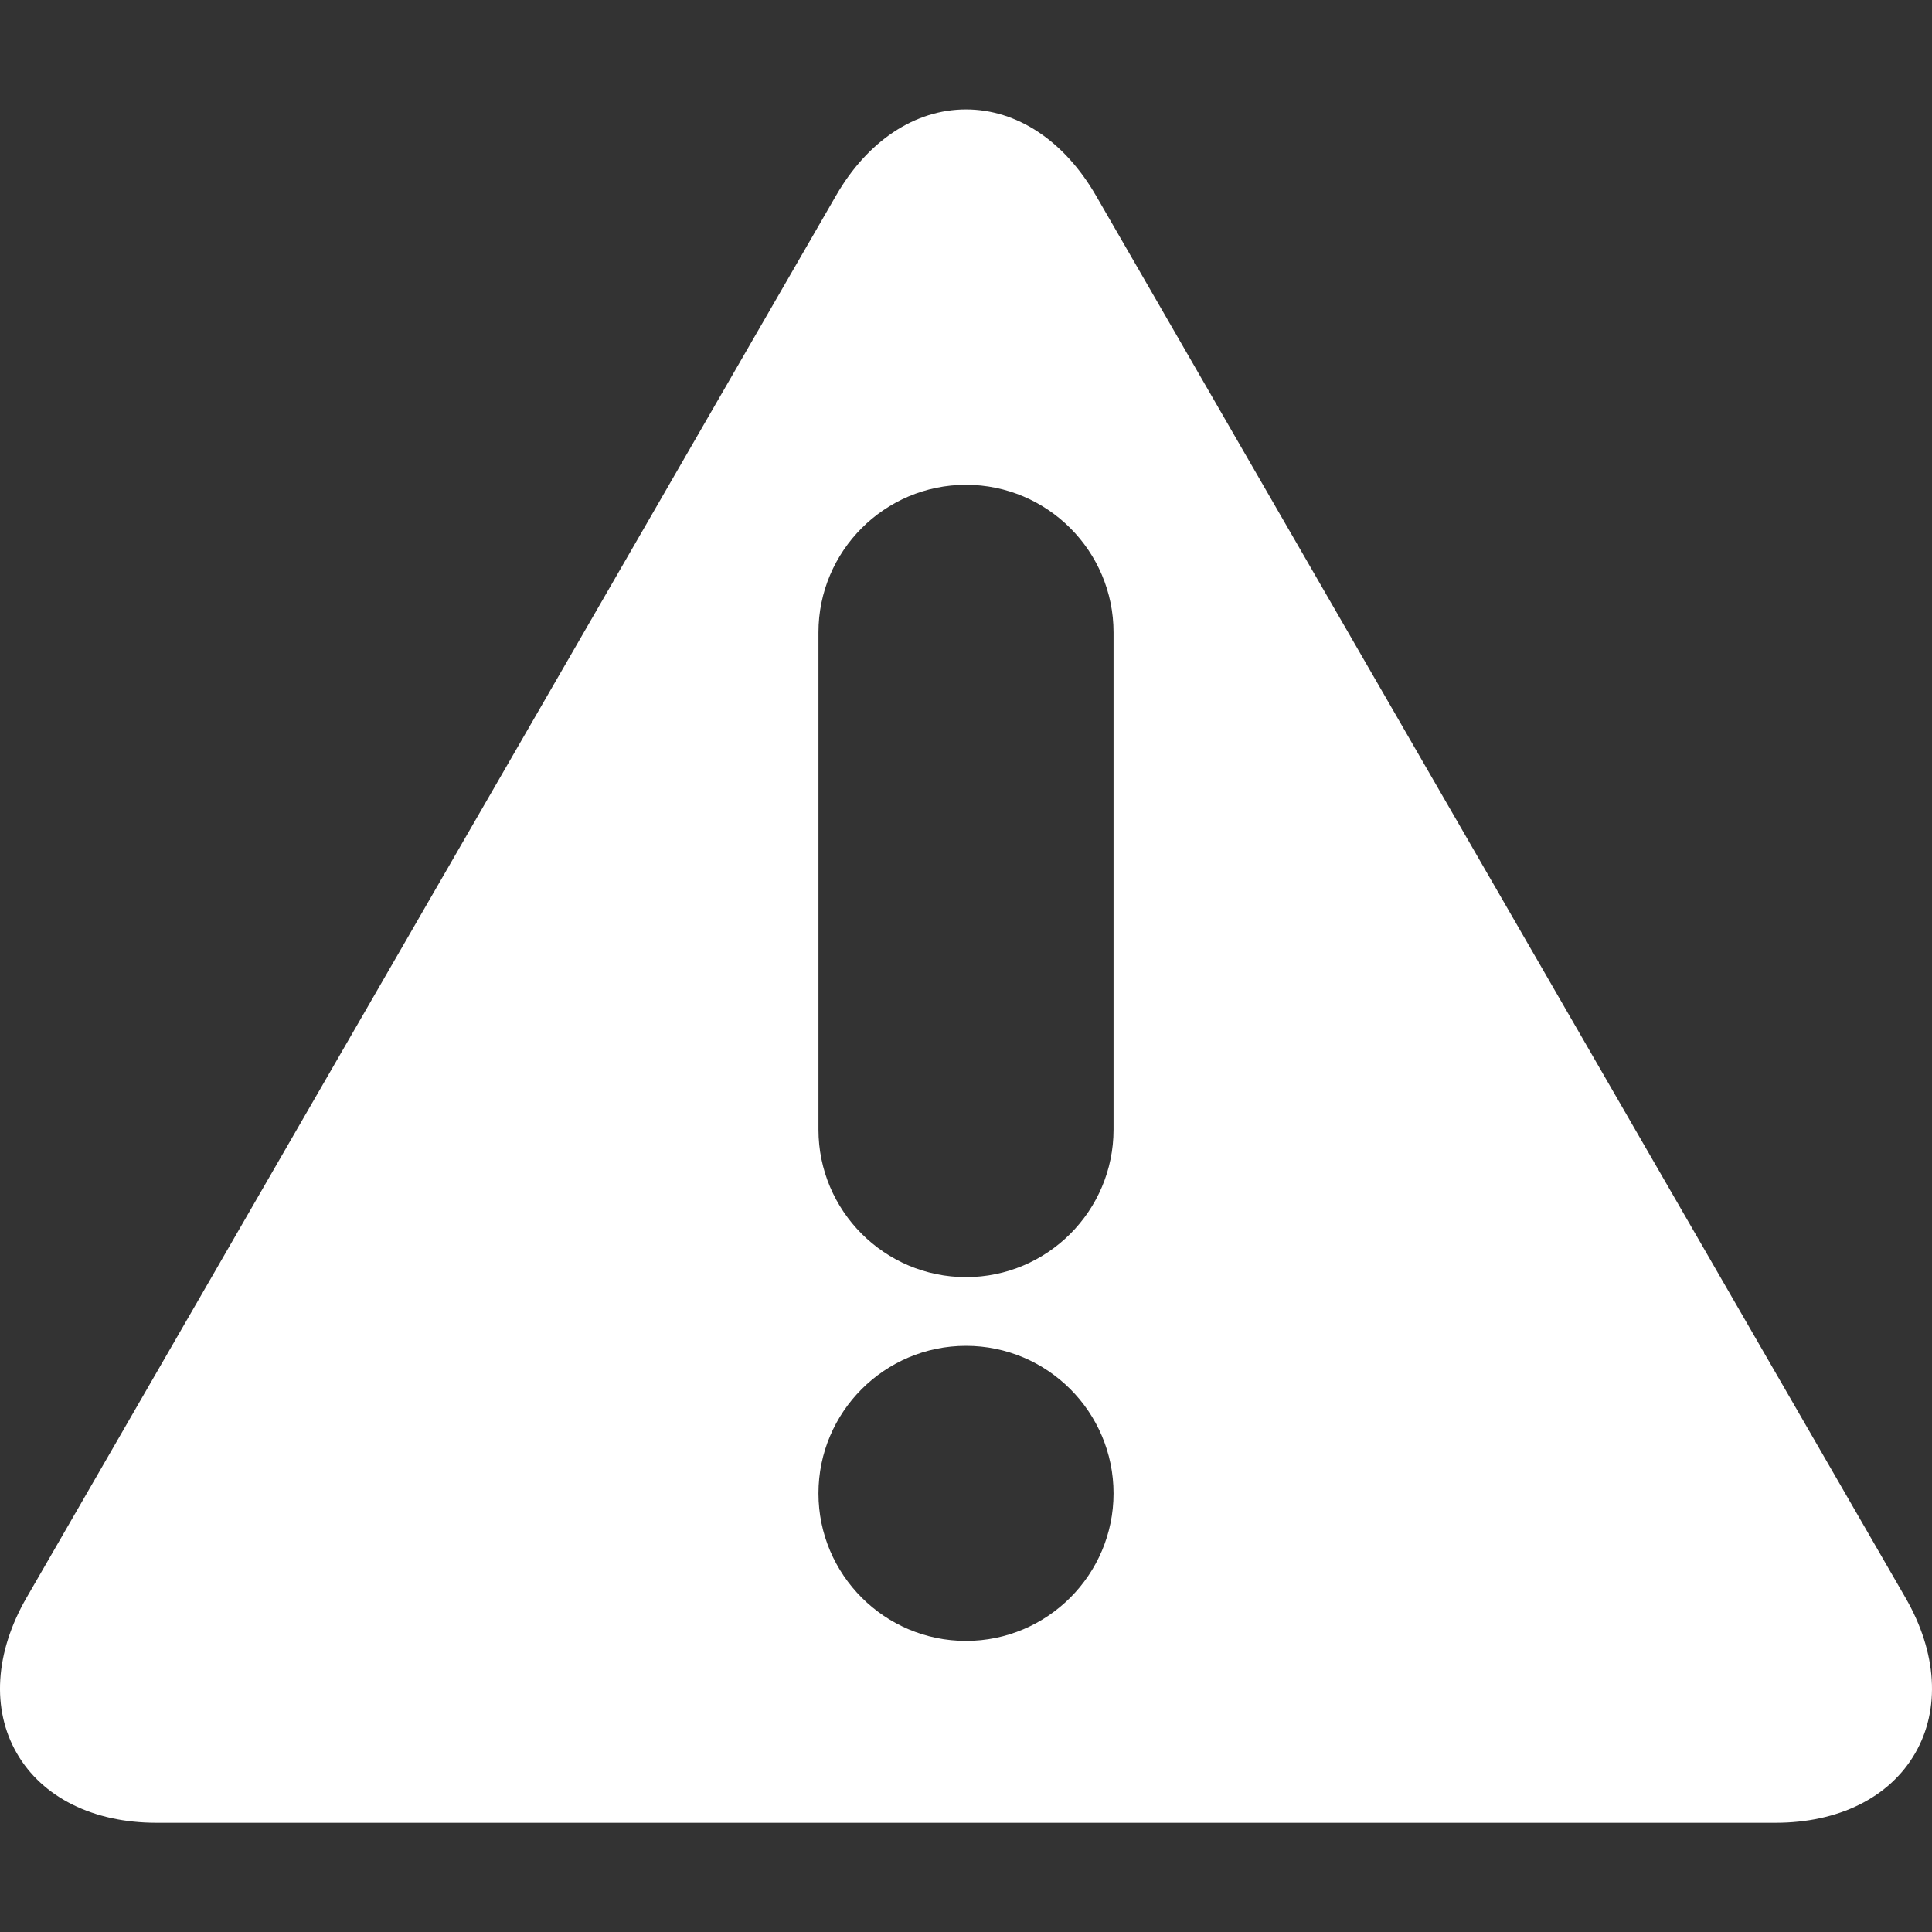 <svg width="30" height="30" viewBox="0 0 30 30" fill="none" xmlns="http://www.w3.org/2000/svg">
<rect x="0" y="0" width="30" height="30" fill="#333333" stroke="none"/>
<path d="M29.588 24.809L17.018 3.037C16.527 2.187 15.792 1.699 15 1.699C14.208 1.699 13.472 2.187 12.982 3.037L0.412 24.809C-0.079 25.659 -0.134 26.54 0.262 27.226C0.658 27.911 1.448 28.304 2.43 28.304H27.57C28.552 28.304 29.342 27.911 29.738 27.225C30.134 26.54 30.079 25.659 29.588 24.809ZM15 25.48C13.737 25.48 12.709 24.452 12.709 23.189C12.709 21.925 13.737 20.898 15 20.898C16.263 20.898 17.291 21.925 17.291 23.189C17.291 24.452 16.263 25.48 15 25.48ZM17.291 17.54C17.291 18.803 16.263 19.831 15 19.831C13.737 19.831 12.709 18.803 12.709 17.54V9.82C12.709 8.556 13.737 7.528 15 7.528C16.263 7.528 17.291 8.556 17.291 9.82V17.54Z" fill="white"/>
</svg>
